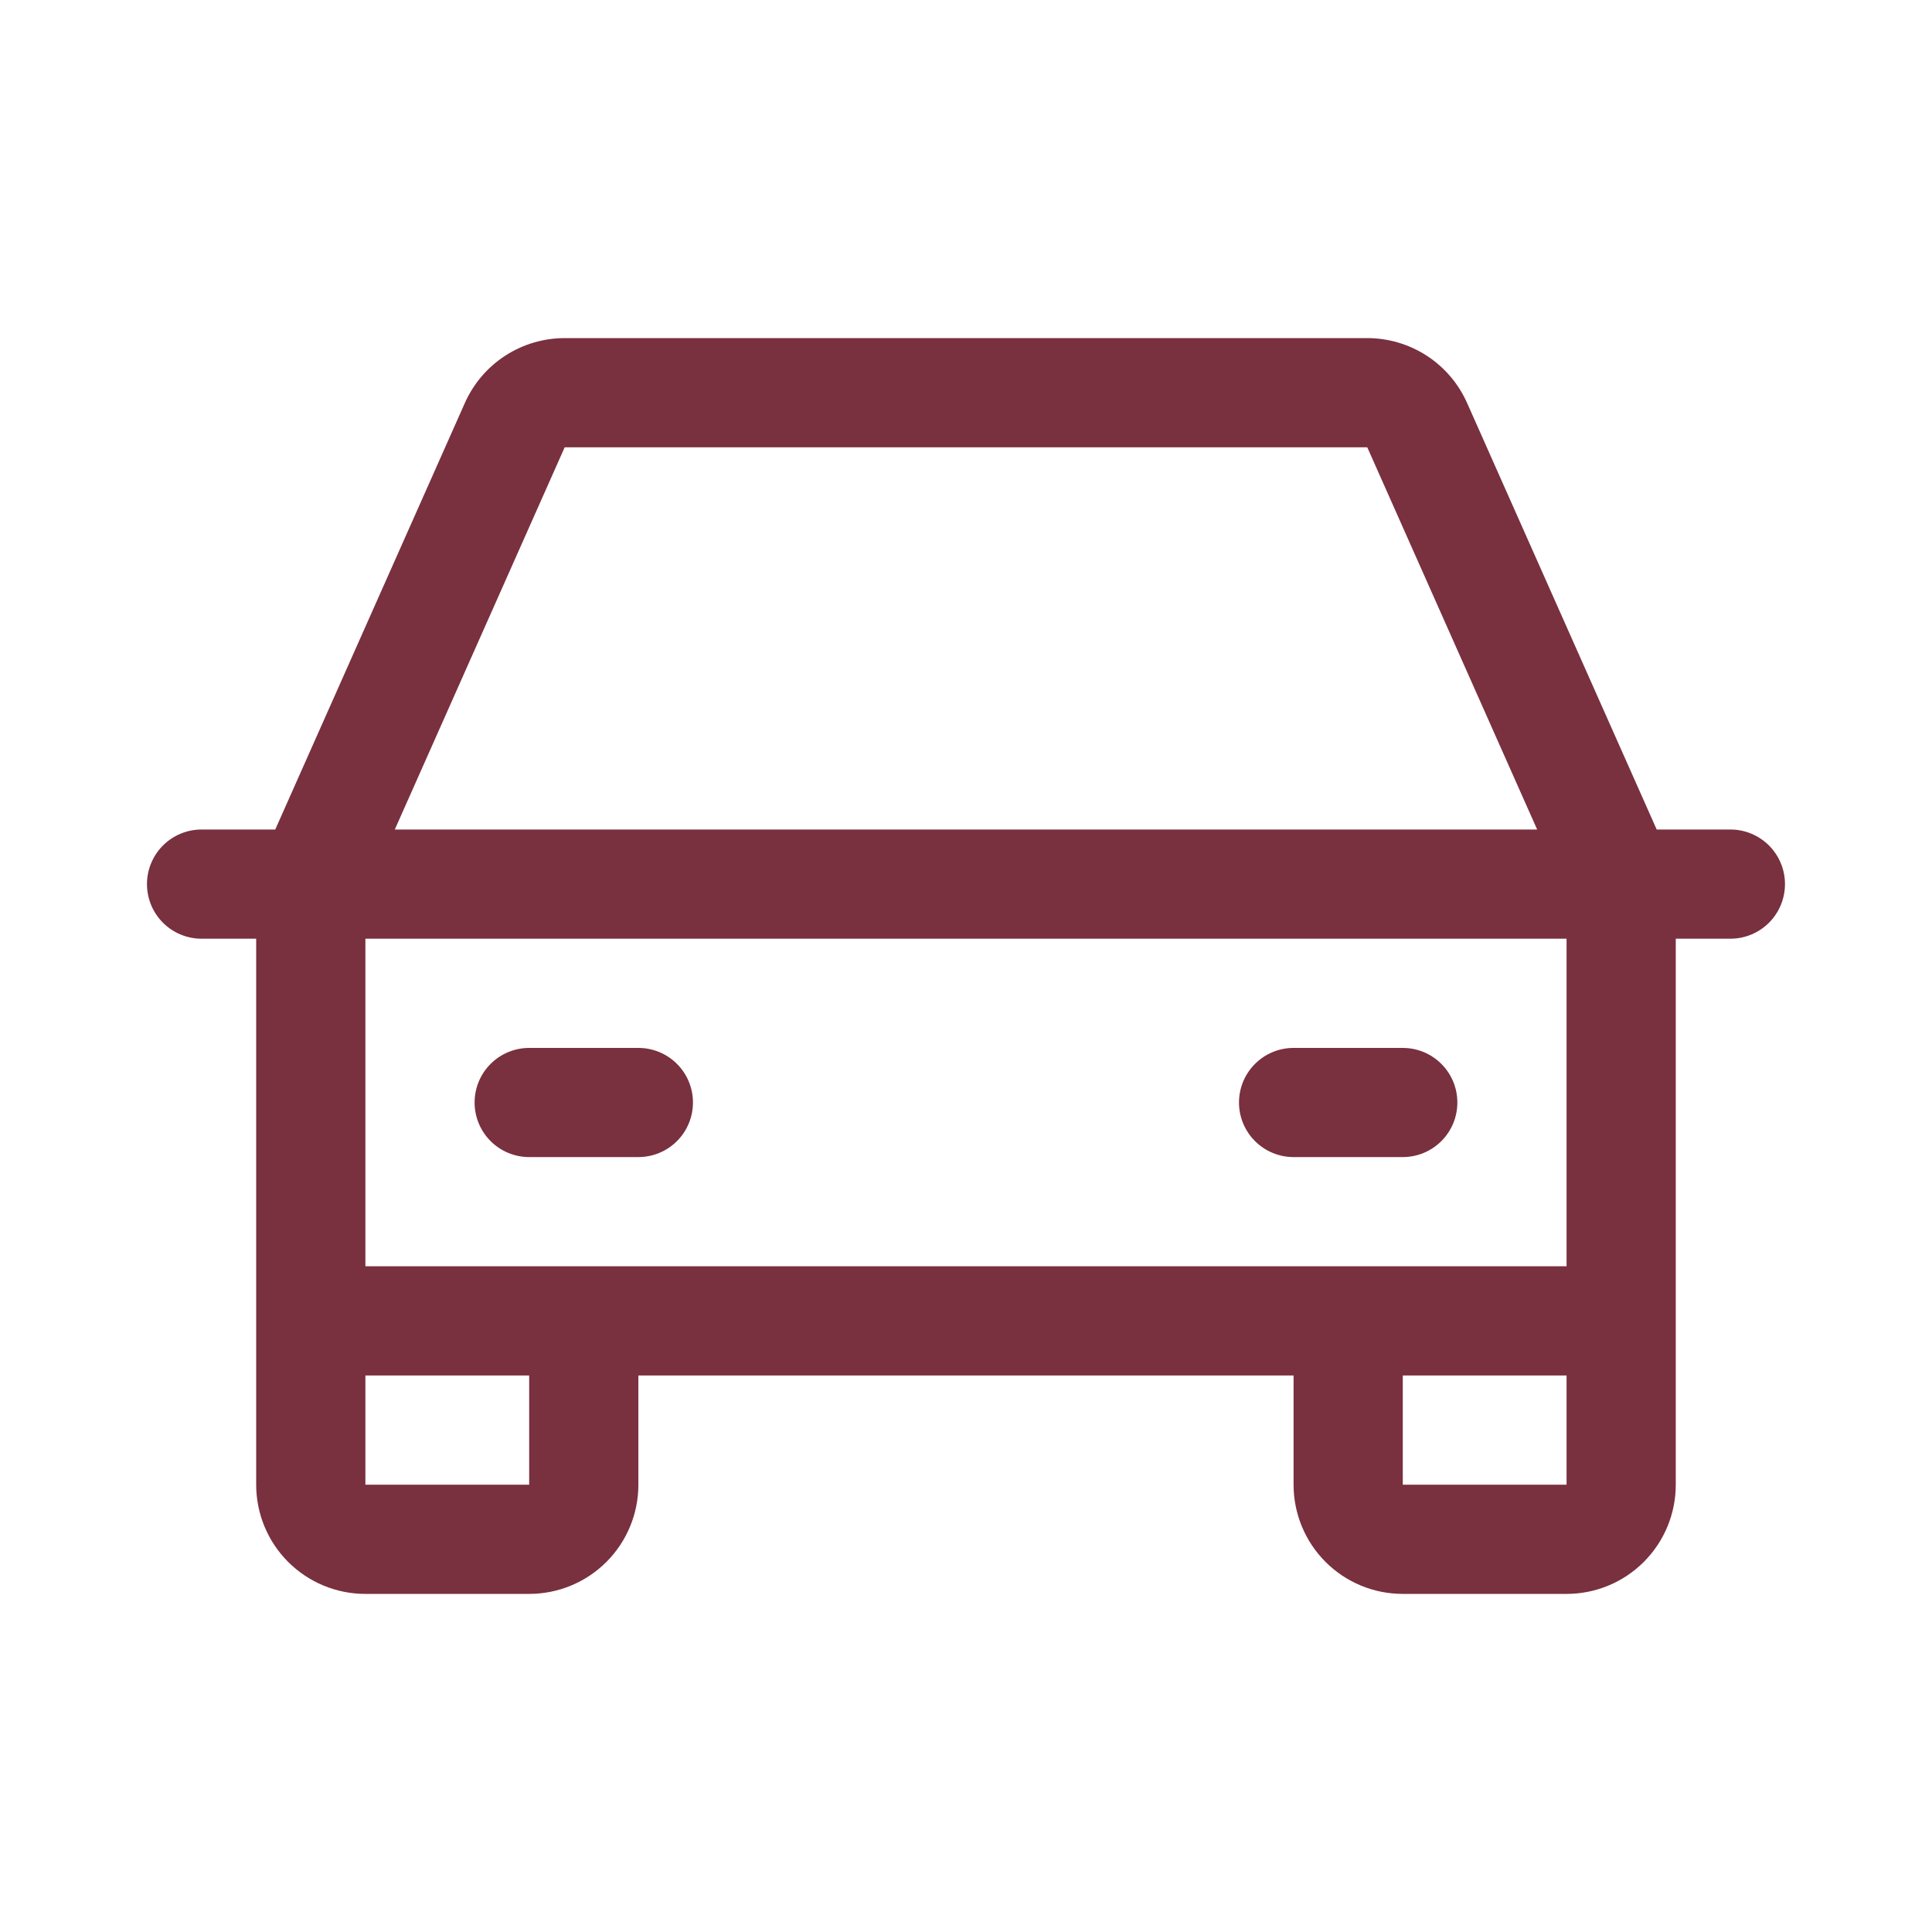 <svg width="40" height="40" viewBox="0 0 40 40" fill="none" xmlns="http://www.w3.org/2000/svg">
<path d="M35.826 17.174H34.3L30.374 8.342C30.196 7.943 29.907 7.603 29.54 7.365C29.173 7.127 28.745 7 28.308 7H11.691C11.254 7 10.826 7.127 10.459 7.365C10.092 7.603 9.803 7.943 9.625 8.342L5.699 17.174H4.173C3.874 17.174 3.586 17.293 3.374 17.505C3.162 17.717 3.043 18.005 3.043 18.304C3.043 18.604 3.162 18.892 3.374 19.104C3.586 19.316 3.874 19.435 4.173 19.435H5.304V30.739C5.304 31.339 5.542 31.914 5.966 32.338C6.39 32.762 6.965 33 7.565 33H10.956C11.556 33 12.131 32.762 12.555 32.338C12.979 31.914 13.217 31.339 13.217 30.739V28.478H26.782V30.739C26.782 31.339 27.02 31.914 27.444 32.338C27.868 32.762 28.443 33 29.043 33H32.434C33.034 33 33.609 32.762 34.033 32.338C34.457 31.914 34.695 31.339 34.695 30.739V19.435H35.826C36.125 19.435 36.413 19.316 36.625 19.104C36.837 18.892 36.956 18.604 36.956 18.304C36.956 18.005 36.837 17.717 36.625 17.505C36.413 17.293 36.125 17.174 35.826 17.174ZM11.691 9.261H28.308L31.825 17.174H8.174L11.691 9.261ZM10.956 30.739H7.565V28.478H10.956V30.739ZM29.043 30.739V28.478H32.434V30.739H29.043ZM32.434 26.217H7.565V19.435H32.434V26.217ZM9.826 22.826C9.826 22.526 9.945 22.239 10.157 22.027C10.369 21.815 10.656 21.696 10.956 21.696H13.217C13.517 21.696 13.804 21.815 14.016 22.027C14.228 22.239 14.347 22.526 14.347 22.826C14.347 23.126 14.228 23.413 14.016 23.625C13.804 23.837 13.517 23.956 13.217 23.956H10.956C10.656 23.956 10.369 23.837 10.157 23.625C9.945 23.413 9.826 23.126 9.826 22.826ZM25.652 22.826C25.652 22.526 25.771 22.239 25.983 22.027C26.195 21.815 26.482 21.696 26.782 21.696H29.043C29.343 21.696 29.63 21.815 29.842 22.027C30.054 22.239 30.173 22.526 30.173 22.826C30.173 23.126 30.054 23.413 29.842 23.625C29.63 23.837 29.343 23.956 29.043 23.956H26.782C26.482 23.956 26.195 23.837 25.983 23.625C25.771 23.413 25.652 23.126 25.652 22.826Z" fill="#79303F"/>
</svg>
